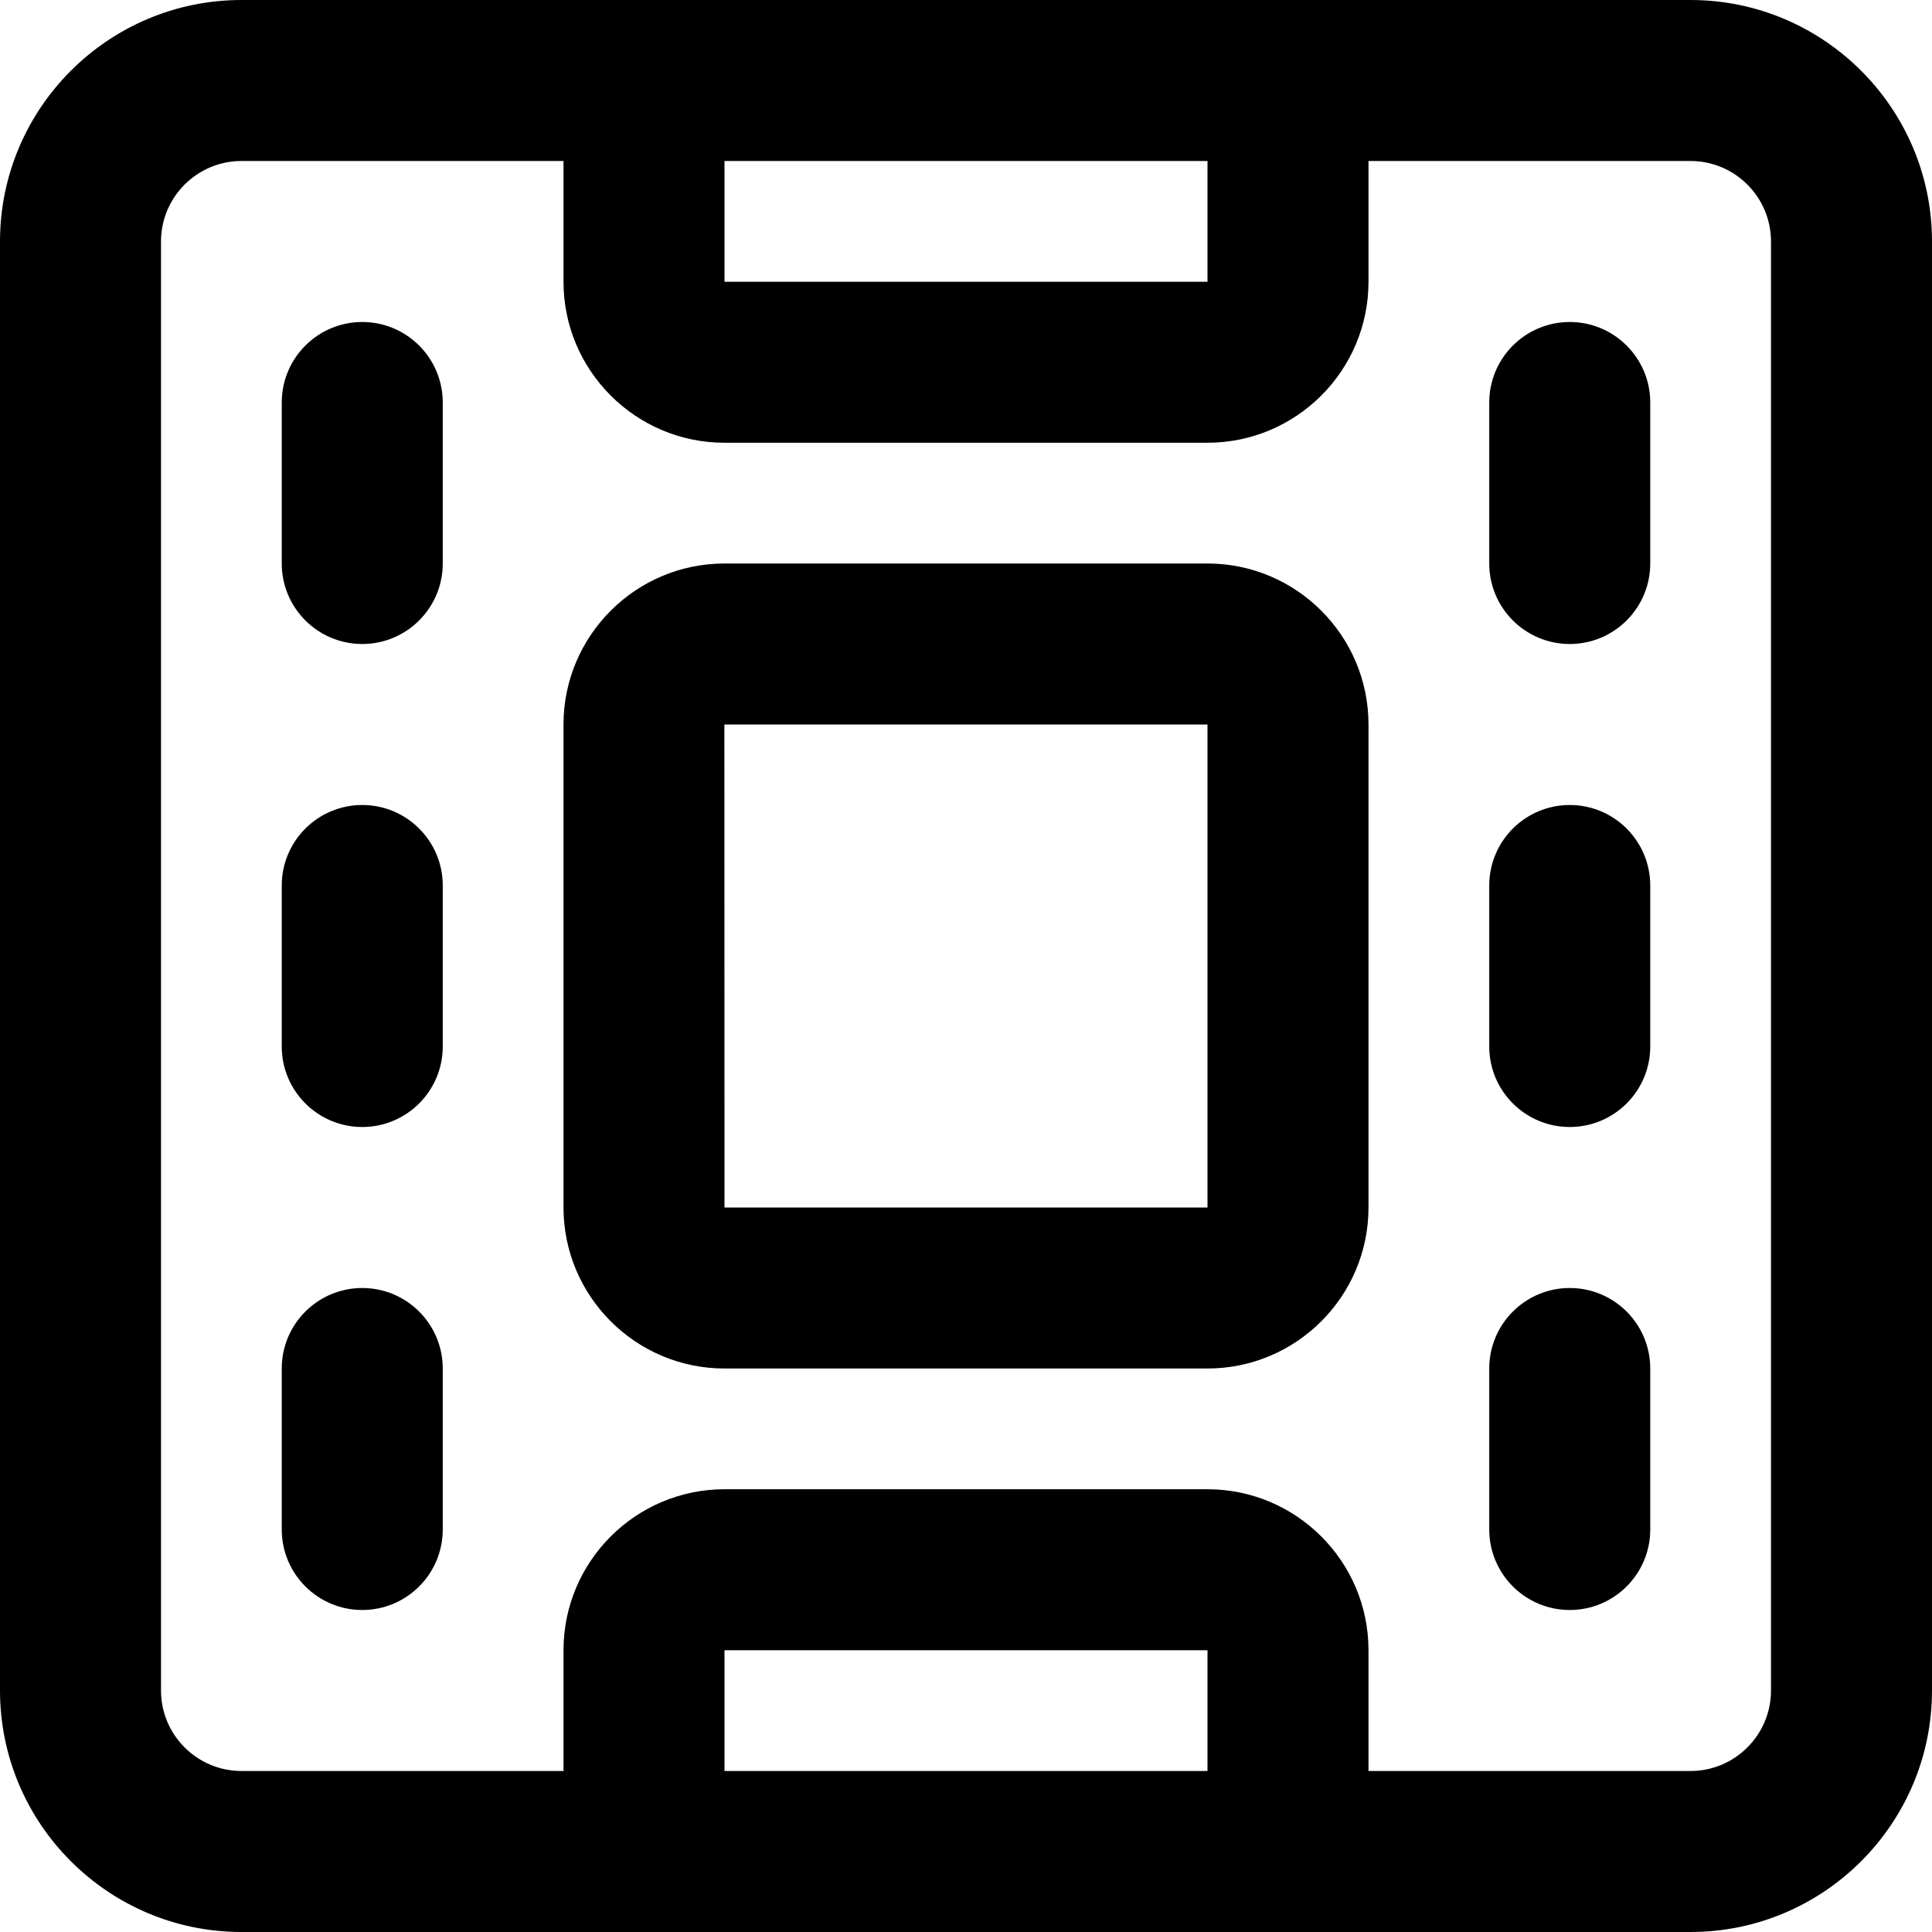 <?xml version="1.0" encoding="UTF-8"?> <svg xmlns="http://www.w3.org/2000/svg" height="384pt" viewBox="0 0 384 384" width="384pt"> <path d="m336 0h-288c-26.473 0-48 21.527-48 48v288c0 26.473 21.527 48 48 48h288c26.473 0 48-21.527 48-48v-288c0-26.473-21.527-48-48-48zm-192 32h96v24h-96zm96 320h-96v-24h96zm112-16c0 8.824-7.176 16-16 16h-64v-24c0-17.648-14.352-32-32-32h-96c-17.648 0-32 14.352-32 32v24h-64c-8.824 0-16-7.176-16-16v-288c0-8.824 7.176-16 16-16h64v24c0 17.648 14.352 32 32 32h96c17.648 0 32-14.352 32-32v-24h64c8.824 0 16 7.176 16 16zm0 0"></path> <path d="m240 112h-96c-17.648 0-32 14.352-32 32v96c0 17.648 14.352 32 32 32h96c17.648 0 32-14.352 32-32v-96c0-17.648-14.352-32-32-32zm0 128h-96l-.023-96h96.023zm0 0"></path> <path d="m72 64c-8.832 0-16 7.168-16 16v32c0 8.832 7.168 16 16 16s16-7.168 16-16v-32c0-8.832-7.168-16-16-16zm0 0"></path> <path d="m72 160c-8.832 0-16 7.168-16 16v32c0 8.832 7.168 16 16 16s16-7.168 16-16v-32c0-8.832-7.168-16-16-16zm0 0"></path> <path d="m72 256c-8.832 0-16 7.168-16 16v32c0 8.832 7.168 16 16 16s16-7.168 16-16v-32c0-8.832-7.168-16-16-16zm0 0"></path> <path d="m312 64c-8.832 0-16 7.168-16 16v32c0 8.832 7.168 16 16 16s16-7.168 16-16v-32c0-8.832-7.168-16-16-16zm0 0"></path> <path d="m312 160c-8.832 0-16 7.168-16 16v32c0 8.832 7.168 16 16 16s16-7.168 16-16v-32c0-8.832-7.168-16-16-16zm0 0"></path> <path d="m312 256c-8.832 0-16 7.168-16 16v32c0 8.832 7.168 16 16 16s16-7.168 16-16v-32c0-8.832-7.168-16-16-16zm0 0"></path> </svg> 